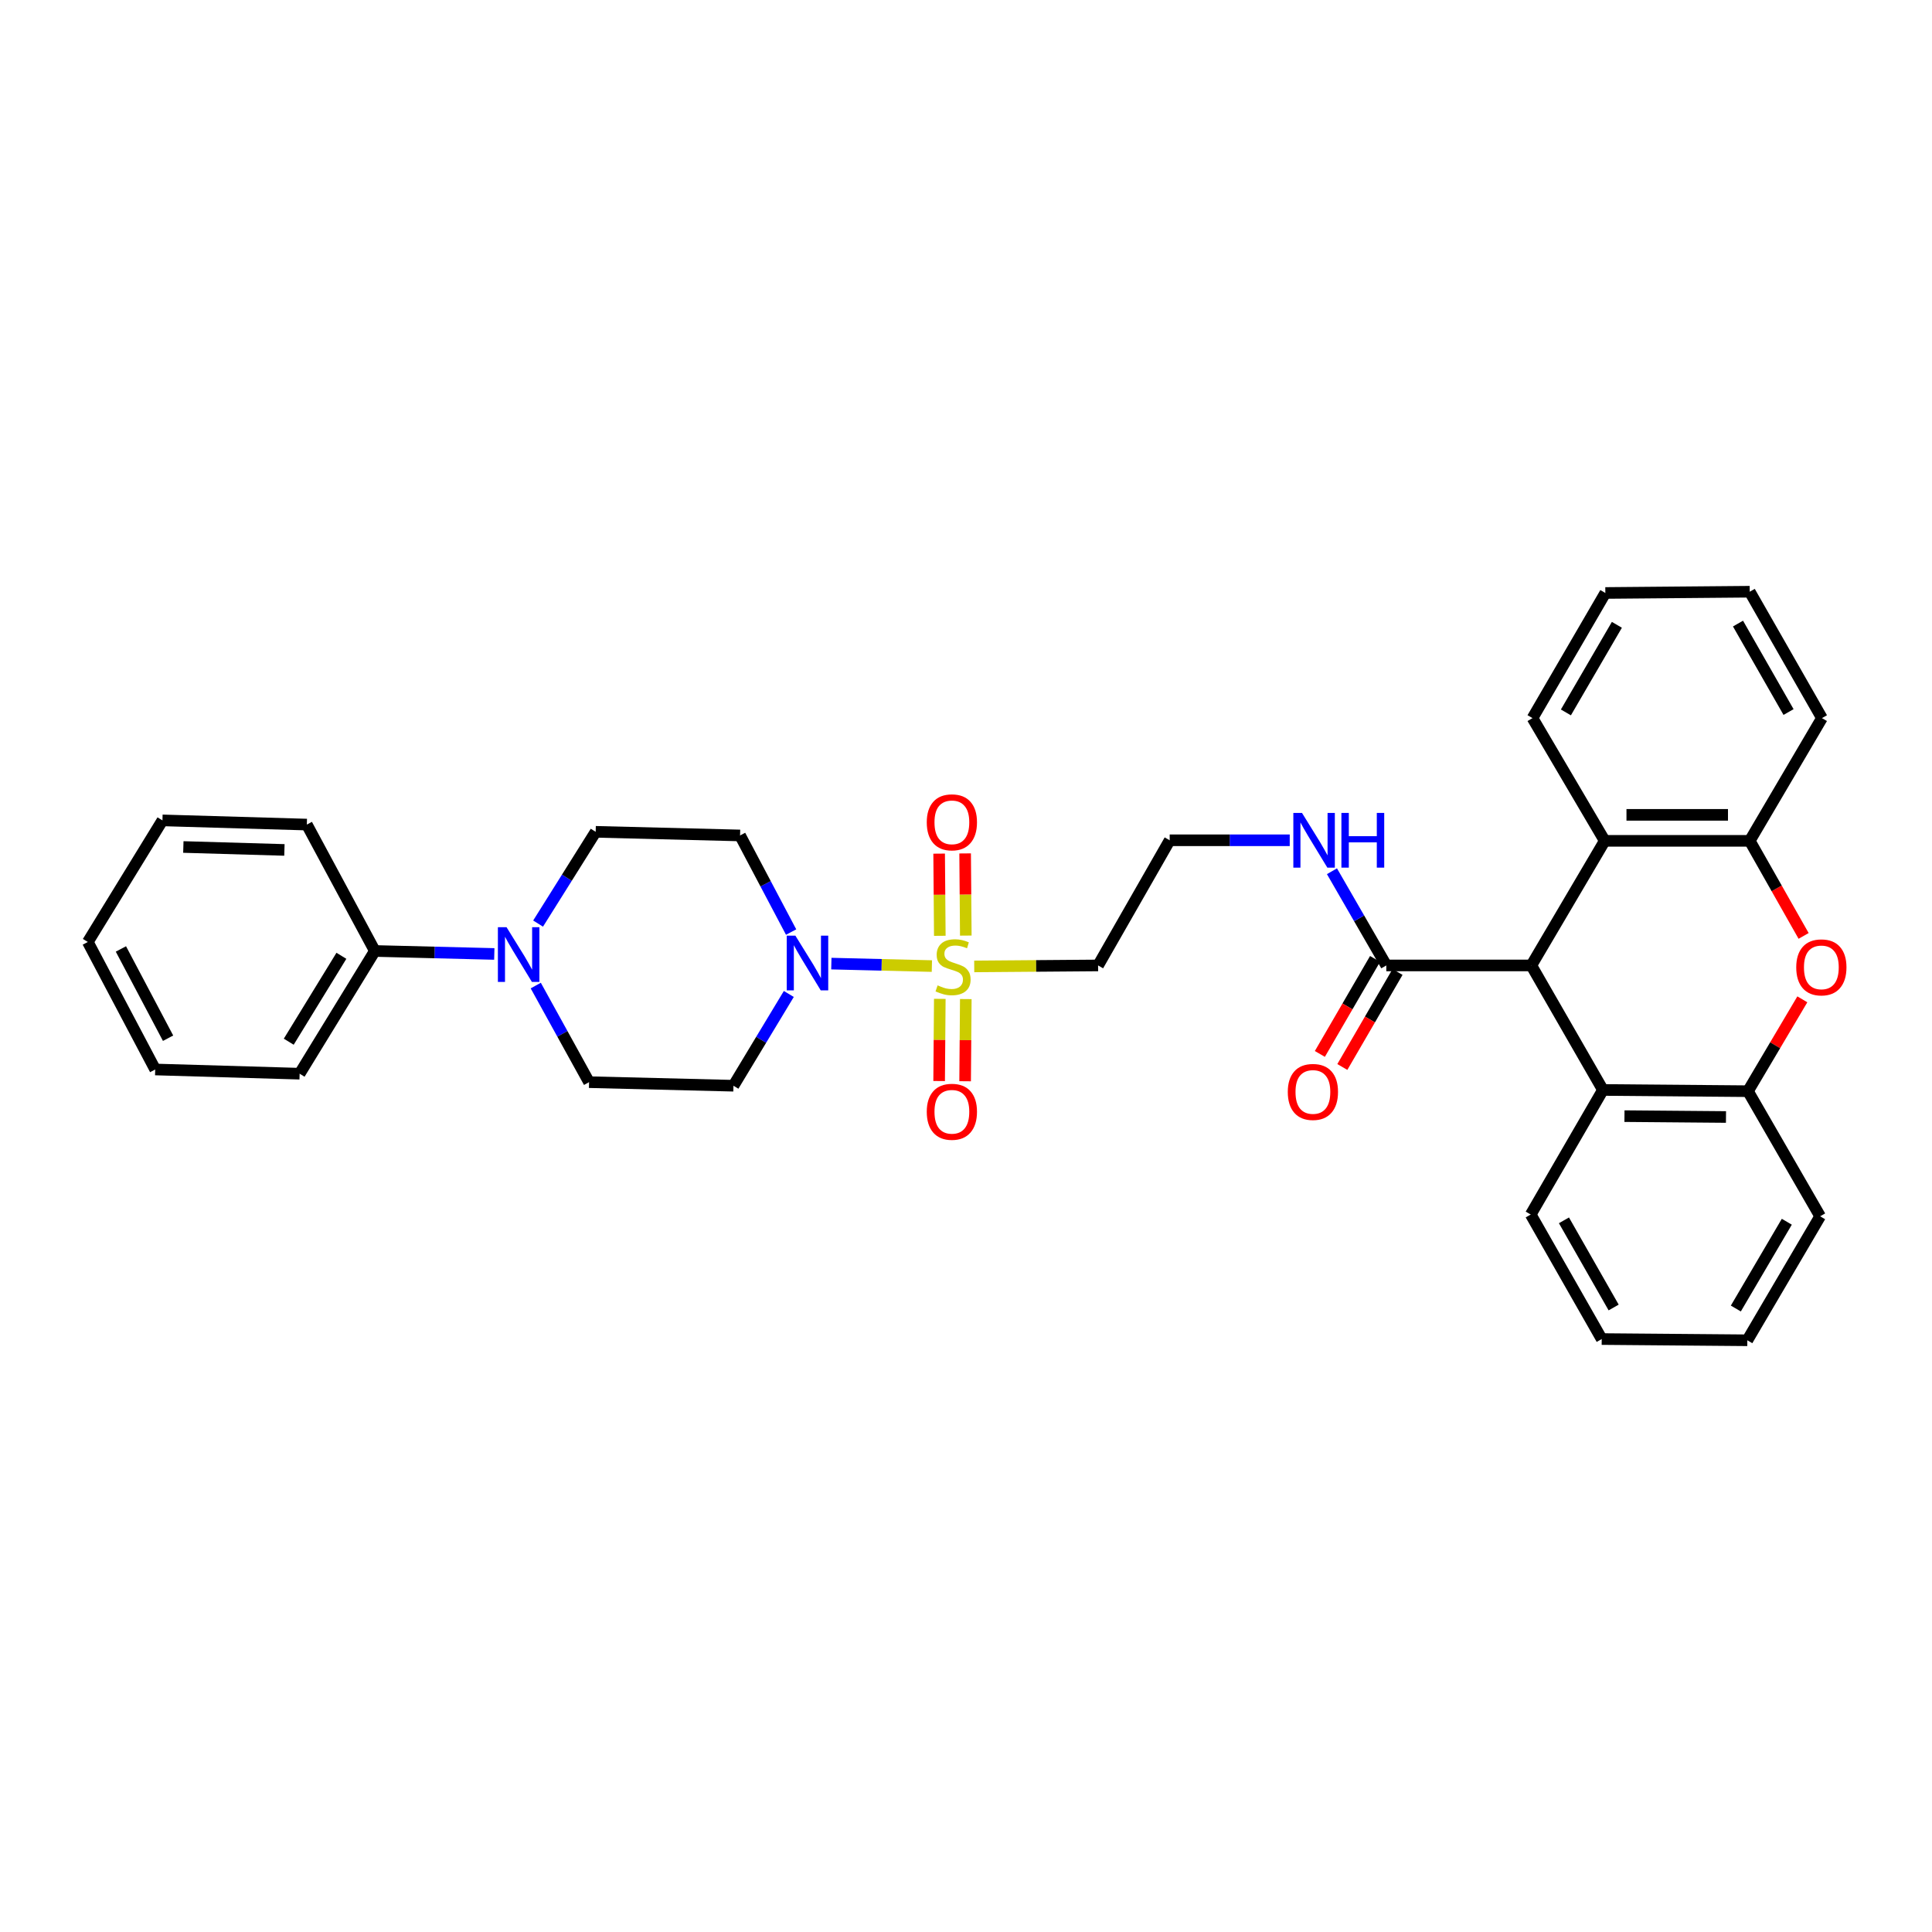 <?xml version='1.0' encoding='iso-8859-1'?>
<svg version='1.1' baseProfile='full'
              xmlns='http://www.w3.org/2000/svg'
                      xmlns:rdkit='http://www.rdkit.org/xml'
                      xmlns:xlink='http://www.w3.org/1999/xlink'
                  xml:space='preserve'
width='1000px' height='1000px' viewBox='0 0 1000 1000'>
<!-- END OF HEADER -->
<rect style='opacity:1.0;fill:#FFFFFF;stroke:none' width='1000' height='1000' x='0' y='0'> </rect>
<path class='bond-0' d='M 482.339,500.038 L 456.321,499.4' style='fill:none;fill-rule:evenodd;stroke:#CCCC00;stroke-width:6px;stroke-linecap:butt;stroke-linejoin:miter;stroke-opacity:1' />
<path class='bond-0' d='M 456.321,499.4 L 430.303,498.763' style='fill:none;fill-rule:evenodd;stroke:#0000FF;stroke-width:6px;stroke-linecap:butt;stroke-linejoin:miter;stroke-opacity:1' />
<path class='bond-9' d='M 504.26,500.219 L 536.315,499.964' style='fill:none;fill-rule:evenodd;stroke:#CCCC00;stroke-width:6px;stroke-linecap:butt;stroke-linejoin:miter;stroke-opacity:1' />
<path class='bond-9' d='M 536.315,499.964 L 568.37,499.709' style='fill:none;fill-rule:evenodd;stroke:#000000;stroke-width:6px;stroke-linecap:butt;stroke-linejoin:miter;stroke-opacity:1' />
<path class='bond-12' d='M 486.44,517.008 L 486.267,538.274' style='fill:none;fill-rule:evenodd;stroke:#CCCC00;stroke-width:6px;stroke-linecap:butt;stroke-linejoin:miter;stroke-opacity:1' />
<path class='bond-12' d='M 486.267,538.274 L 486.093,559.54' style='fill:none;fill-rule:evenodd;stroke:#FF0000;stroke-width:6px;stroke-linecap:butt;stroke-linejoin:miter;stroke-opacity:1' />
<path class='bond-12' d='M 499.893,517.118 L 499.719,538.384' style='fill:none;fill-rule:evenodd;stroke:#CCCC00;stroke-width:6px;stroke-linecap:butt;stroke-linejoin:miter;stroke-opacity:1' />
<path class='bond-12' d='M 499.719,538.384 L 499.545,559.65' style='fill:none;fill-rule:evenodd;stroke:#FF0000;stroke-width:6px;stroke-linecap:butt;stroke-linejoin:miter;stroke-opacity:1' />
<path class='bond-13' d='M 499.898,484.262 L 499.724,462.995' style='fill:none;fill-rule:evenodd;stroke:#CCCC00;stroke-width:6px;stroke-linecap:butt;stroke-linejoin:miter;stroke-opacity:1' />
<path class='bond-13' d='M 499.724,462.995 L 499.55,441.728' style='fill:none;fill-rule:evenodd;stroke:#FF0000;stroke-width:6px;stroke-linecap:butt;stroke-linejoin:miter;stroke-opacity:1' />
<path class='bond-13' d='M 486.446,484.373 L 486.272,463.106' style='fill:none;fill-rule:evenodd;stroke:#CCCC00;stroke-width:6px;stroke-linecap:butt;stroke-linejoin:miter;stroke-opacity:1' />
<path class='bond-13' d='M 486.272,463.106 L 486.097,441.838' style='fill:none;fill-rule:evenodd;stroke:#FF0000;stroke-width:6px;stroke-linecap:butt;stroke-linejoin:miter;stroke-opacity:1' />
<path class='bond-10' d='M 408.291,514.475 L 393.963,538.224' style='fill:none;fill-rule:evenodd;stroke:#0000FF;stroke-width:6px;stroke-linecap:butt;stroke-linejoin:miter;stroke-opacity:1' />
<path class='bond-10' d='M 393.963,538.224 L 379.635,561.972' style='fill:none;fill-rule:evenodd;stroke:#000000;stroke-width:6px;stroke-linecap:butt;stroke-linejoin:miter;stroke-opacity:1' />
<path class='bond-11' d='M 409.483,482.433 L 396.271,457.432' style='fill:none;fill-rule:evenodd;stroke:#0000FF;stroke-width:6px;stroke-linecap:butt;stroke-linejoin:miter;stroke-opacity:1' />
<path class='bond-11' d='M 396.271,457.432 L 383.058,432.43' style='fill:none;fill-rule:evenodd;stroke:#000000;stroke-width:6px;stroke-linecap:butt;stroke-linejoin:miter;stroke-opacity:1' />
<path class='bond-1' d='M 792.612,499.709 L 717.545,499.709' style='fill:none;fill-rule:evenodd;stroke:#000000;stroke-width:6px;stroke-linecap:butt;stroke-linejoin:miter;stroke-opacity:1' />
<path class='bond-3' d='M 792.612,499.709 L 829.674,564.162' style='fill:none;fill-rule:evenodd;stroke:#000000;stroke-width:6px;stroke-linecap:butt;stroke-linejoin:miter;stroke-opacity:1' />
<path class='bond-4' d='M 792.612,499.709 L 830.601,435.218' style='fill:none;fill-rule:evenodd;stroke:#000000;stroke-width:6px;stroke-linecap:butt;stroke-linejoin:miter;stroke-opacity:1' />
<path class='bond-2' d='M 933.548,484.428 L 919.604,459.823' style='fill:none;fill-rule:evenodd;stroke:#FF0000;stroke-width:6px;stroke-linecap:butt;stroke-linejoin:miter;stroke-opacity:1' />
<path class='bond-2' d='M 919.604,459.823 L 905.659,435.218' style='fill:none;fill-rule:evenodd;stroke:#000000;stroke-width:6px;stroke-linecap:butt;stroke-linejoin:miter;stroke-opacity:1' />
<path class='bond-34' d='M 932.887,517.252 L 918.814,541.025' style='fill:none;fill-rule:evenodd;stroke:#FF0000;stroke-width:6px;stroke-linecap:butt;stroke-linejoin:miter;stroke-opacity:1' />
<path class='bond-34' d='M 918.814,541.025 L 904.74,564.797' style='fill:none;fill-rule:evenodd;stroke:#000000;stroke-width:6px;stroke-linecap:butt;stroke-linejoin:miter;stroke-opacity:1' />
<path class='bond-6' d='M 829.674,564.162 L 904.74,564.797' style='fill:none;fill-rule:evenodd;stroke:#000000;stroke-width:6px;stroke-linecap:butt;stroke-linejoin:miter;stroke-opacity:1' />
<path class='bond-6' d='M 840.82,577.71 L 893.366,578.154' style='fill:none;fill-rule:evenodd;stroke:#000000;stroke-width:6px;stroke-linecap:butt;stroke-linejoin:miter;stroke-opacity:1' />
<path class='bond-21' d='M 829.674,564.162 L 792.298,628.638' style='fill:none;fill-rule:evenodd;stroke:#000000;stroke-width:6px;stroke-linecap:butt;stroke-linejoin:miter;stroke-opacity:1' />
<path class='bond-7' d='M 830.601,435.218 L 905.659,435.218' style='fill:none;fill-rule:evenodd;stroke:#000000;stroke-width:6px;stroke-linecap:butt;stroke-linejoin:miter;stroke-opacity:1' />
<path class='bond-7' d='M 841.86,421.765 L 894.401,421.765' style='fill:none;fill-rule:evenodd;stroke:#000000;stroke-width:6px;stroke-linecap:butt;stroke-linejoin:miter;stroke-opacity:1' />
<path class='bond-20' d='M 830.601,435.218 L 793.225,371.691' style='fill:none;fill-rule:evenodd;stroke:#000000;stroke-width:6px;stroke-linecap:butt;stroke-linejoin:miter;stroke-opacity:1' />
<path class='bond-5' d='M 278.512,478.046 L 293.416,454.296' style='fill:none;fill-rule:evenodd;stroke:#0000FF;stroke-width:6px;stroke-linecap:butt;stroke-linejoin:miter;stroke-opacity:1' />
<path class='bond-5' d='M 293.416,454.296 L 308.321,430.547' style='fill:none;fill-rule:evenodd;stroke:#000000;stroke-width:6px;stroke-linecap:butt;stroke-linejoin:miter;stroke-opacity:1' />
<path class='bond-16' d='M 255.847,493.766 L 224.932,492.993' style='fill:none;fill-rule:evenodd;stroke:#0000FF;stroke-width:6px;stroke-linecap:butt;stroke-linejoin:miter;stroke-opacity:1' />
<path class='bond-16' d='M 224.932,492.993 L 194.018,492.22' style='fill:none;fill-rule:evenodd;stroke:#000000;stroke-width:6px;stroke-linecap:butt;stroke-linejoin:miter;stroke-opacity:1' />
<path class='bond-33' d='M 277.304,510.127 L 291.101,535.126' style='fill:none;fill-rule:evenodd;stroke:#0000FF;stroke-width:6px;stroke-linecap:butt;stroke-linejoin:miter;stroke-opacity:1' />
<path class='bond-33' d='M 291.101,535.126 L 304.898,560.126' style='fill:none;fill-rule:evenodd;stroke:#000000;stroke-width:6px;stroke-linecap:butt;stroke-linejoin:miter;stroke-opacity:1' />
<path class='bond-22' d='M 904.74,564.797 L 942.101,629.557' style='fill:none;fill-rule:evenodd;stroke:#000000;stroke-width:6px;stroke-linecap:butt;stroke-linejoin:miter;stroke-opacity:1' />
<path class='bond-23' d='M 905.659,435.218 L 943.036,371.691' style='fill:none;fill-rule:evenodd;stroke:#000000;stroke-width:6px;stroke-linecap:butt;stroke-linejoin:miter;stroke-opacity:1' />
<path class='bond-8' d='M 717.545,499.709 L 703.482,475.332' style='fill:none;fill-rule:evenodd;stroke:#000000;stroke-width:6px;stroke-linecap:butt;stroke-linejoin:miter;stroke-opacity:1' />
<path class='bond-8' d='M 703.482,475.332 L 689.418,450.956' style='fill:none;fill-rule:evenodd;stroke:#0000FF;stroke-width:6px;stroke-linecap:butt;stroke-linejoin:miter;stroke-opacity:1' />
<path class='bond-17' d='M 711.729,496.33 L 697.443,520.922' style='fill:none;fill-rule:evenodd;stroke:#000000;stroke-width:6px;stroke-linecap:butt;stroke-linejoin:miter;stroke-opacity:1' />
<path class='bond-17' d='M 697.443,520.922 L 683.157,545.514' style='fill:none;fill-rule:evenodd;stroke:#FF0000;stroke-width:6px;stroke-linecap:butt;stroke-linejoin:miter;stroke-opacity:1' />
<path class='bond-17' d='M 723.362,503.087 L 709.076,527.679' style='fill:none;fill-rule:evenodd;stroke:#000000;stroke-width:6px;stroke-linecap:butt;stroke-linejoin:miter;stroke-opacity:1' />
<path class='bond-17' d='M 709.076,527.679 L 694.79,552.272' style='fill:none;fill-rule:evenodd;stroke:#FF0000;stroke-width:6px;stroke-linecap:butt;stroke-linejoin:miter;stroke-opacity:1' />
<path class='bond-19' d='M 568.37,499.709 L 605.432,434.926' style='fill:none;fill-rule:evenodd;stroke:#000000;stroke-width:6px;stroke-linecap:butt;stroke-linejoin:miter;stroke-opacity:1' />
<path class='bond-14' d='M 379.635,561.972 L 304.898,560.126' style='fill:none;fill-rule:evenodd;stroke:#000000;stroke-width:6px;stroke-linecap:butt;stroke-linejoin:miter;stroke-opacity:1' />
<path class='bond-15' d='M 383.058,432.43 L 308.321,430.547' style='fill:none;fill-rule:evenodd;stroke:#000000;stroke-width:6px;stroke-linecap:butt;stroke-linejoin:miter;stroke-opacity:1' />
<path class='bond-24' d='M 194.018,492.22 L 155.087,555.747' style='fill:none;fill-rule:evenodd;stroke:#000000;stroke-width:6px;stroke-linecap:butt;stroke-linejoin:miter;stroke-opacity:1' />
<path class='bond-24' d='M 176.708,494.72 L 149.456,539.188' style='fill:none;fill-rule:evenodd;stroke:#000000;stroke-width:6px;stroke-linecap:butt;stroke-linejoin:miter;stroke-opacity:1' />
<path class='bond-25' d='M 194.018,492.22 L 158.816,426.802' style='fill:none;fill-rule:evenodd;stroke:#000000;stroke-width:6px;stroke-linecap:butt;stroke-linejoin:miter;stroke-opacity:1' />
<path class='bond-18' d='M 667.561,434.926 L 636.496,434.926' style='fill:none;fill-rule:evenodd;stroke:#0000FF;stroke-width:6px;stroke-linecap:butt;stroke-linejoin:miter;stroke-opacity:1' />
<path class='bond-18' d='M 636.496,434.926 L 605.432,434.926' style='fill:none;fill-rule:evenodd;stroke:#000000;stroke-width:6px;stroke-linecap:butt;stroke-linejoin:miter;stroke-opacity:1' />
<path class='bond-27' d='M 793.225,371.691 L 830.922,306.923' style='fill:none;fill-rule:evenodd;stroke:#000000;stroke-width:6px;stroke-linecap:butt;stroke-linejoin:miter;stroke-opacity:1' />
<path class='bond-27' d='M 810.506,368.743 L 836.894,323.406' style='fill:none;fill-rule:evenodd;stroke:#000000;stroke-width:6px;stroke-linecap:butt;stroke-linejoin:miter;stroke-opacity:1' />
<path class='bond-26' d='M 792.298,628.638 L 829.046,693.092' style='fill:none;fill-rule:evenodd;stroke:#000000;stroke-width:6px;stroke-linecap:butt;stroke-linejoin:miter;stroke-opacity:1' />
<path class='bond-26' d='M 809.497,631.643 L 835.221,676.76' style='fill:none;fill-rule:evenodd;stroke:#000000;stroke-width:6px;stroke-linecap:butt;stroke-linejoin:miter;stroke-opacity:1' />
<path class='bond-37' d='M 942.101,629.557 L 904.411,693.727' style='fill:none;fill-rule:evenodd;stroke:#000000;stroke-width:6px;stroke-linecap:butt;stroke-linejoin:miter;stroke-opacity:1' />
<path class='bond-37' d='M 924.848,632.37 L 898.465,677.288' style='fill:none;fill-rule:evenodd;stroke:#000000;stroke-width:6px;stroke-linecap:butt;stroke-linejoin:miter;stroke-opacity:1' />
<path class='bond-36' d='M 943.036,371.691 L 905.659,306.273' style='fill:none;fill-rule:evenodd;stroke:#000000;stroke-width:6px;stroke-linecap:butt;stroke-linejoin:miter;stroke-opacity:1' />
<path class='bond-36' d='M 925.749,368.552 L 899.585,322.76' style='fill:none;fill-rule:evenodd;stroke:#000000;stroke-width:6px;stroke-linecap:butt;stroke-linejoin:miter;stroke-opacity:1' />
<path class='bond-31' d='M 155.087,555.747 L 80.335,553.564' style='fill:none;fill-rule:evenodd;stroke:#000000;stroke-width:6px;stroke-linecap:butt;stroke-linejoin:miter;stroke-opacity:1' />
<path class='bond-30' d='M 158.816,426.802 L 84.079,424.627' style='fill:none;fill-rule:evenodd;stroke:#000000;stroke-width:6px;stroke-linecap:butt;stroke-linejoin:miter;stroke-opacity:1' />
<path class='bond-30' d='M 147.214,439.923 L 94.898,438.401' style='fill:none;fill-rule:evenodd;stroke:#000000;stroke-width:6px;stroke-linecap:butt;stroke-linejoin:miter;stroke-opacity:1' />
<path class='bond-29' d='M 829.046,693.092 L 904.411,693.727' style='fill:none;fill-rule:evenodd;stroke:#000000;stroke-width:6px;stroke-linecap:butt;stroke-linejoin:miter;stroke-opacity:1' />
<path class='bond-28' d='M 830.922,306.923 L 905.659,306.273' style='fill:none;fill-rule:evenodd;stroke:#000000;stroke-width:6px;stroke-linecap:butt;stroke-linejoin:miter;stroke-opacity:1' />
<path class='bond-32' d='M 84.079,424.627 L 45.455,487.564' style='fill:none;fill-rule:evenodd;stroke:#000000;stroke-width:6px;stroke-linecap:butt;stroke-linejoin:miter;stroke-opacity:1' />
<path class='bond-35' d='M 80.335,553.564 L 45.455,487.564' style='fill:none;fill-rule:evenodd;stroke:#000000;stroke-width:6px;stroke-linecap:butt;stroke-linejoin:miter;stroke-opacity:1' />
<path class='bond-35' d='M 86.996,537.378 L 62.581,491.178' style='fill:none;fill-rule:evenodd;stroke:#000000;stroke-width:6px;stroke-linecap:butt;stroke-linejoin:miter;stroke-opacity:1' />
<path  class='atom-0' d='M 485.303 510.026
Q 485.623 510.146, 486.943 510.706
Q 488.263 511.266, 489.703 511.626
Q 491.183 511.946, 492.623 511.946
Q 495.303 511.946, 496.863 510.666
Q 498.423 509.346, 498.423 507.066
Q 498.423 505.506, 497.623 504.546
Q 496.863 503.586, 495.663 503.066
Q 494.463 502.546, 492.463 501.946
Q 489.943 501.186, 488.423 500.466
Q 486.943 499.746, 485.863 498.226
Q 484.823 496.706, 484.823 494.146
Q 484.823 490.586, 487.223 488.386
Q 489.663 486.186, 494.463 486.186
Q 497.743 486.186, 501.463 487.746
L 500.543 490.826
Q 497.143 489.426, 494.583 489.426
Q 491.823 489.426, 490.303 490.586
Q 488.783 491.706, 488.823 493.666
Q 488.823 495.186, 489.583 496.106
Q 490.383 497.026, 491.503 497.546
Q 492.663 498.066, 494.583 498.666
Q 497.143 499.466, 498.663 500.266
Q 500.183 501.066, 501.263 502.706
Q 502.383 504.306, 502.383 507.066
Q 502.383 510.986, 499.743 513.106
Q 497.143 515.186, 492.783 515.186
Q 490.263 515.186, 488.343 514.626
Q 486.463 514.106, 484.223 513.186
L 485.303 510.026
' fill='#CCCC00'/>
<path  class='atom-1' d='M 411.693 484.3
L 420.973 499.3
Q 421.893 500.78, 423.373 503.46
Q 424.853 506.14, 424.933 506.3
L 424.933 484.3
L 428.693 484.3
L 428.693 512.62
L 424.813 512.62
L 414.853 496.22
Q 413.693 494.3, 412.453 492.1
Q 411.253 489.9, 410.893 489.22
L 410.893 512.62
L 407.213 512.62
L 407.213 484.3
L 411.693 484.3
' fill='#0000FF'/>
<path  class='atom-3' d='M 929.729 500.708
Q 929.729 493.908, 933.089 490.108
Q 936.449 486.308, 942.729 486.308
Q 949.009 486.308, 952.369 490.108
Q 955.729 493.908, 955.729 500.708
Q 955.729 507.588, 952.329 511.508
Q 948.929 515.388, 942.729 515.388
Q 936.489 515.388, 933.089 511.508
Q 929.729 507.628, 929.729 500.708
M 942.729 512.188
Q 947.049 512.188, 949.369 509.308
Q 951.729 506.388, 951.729 500.708
Q 951.729 495.148, 949.369 492.348
Q 947.049 489.508, 942.729 489.508
Q 938.409 489.508, 936.049 492.308
Q 933.729 495.108, 933.729 500.708
Q 933.729 506.428, 936.049 509.308
Q 938.409 512.188, 942.729 512.188
' fill='#FF0000'/>
<path  class='atom-6' d='M 262.188 479.921
L 271.468 494.921
Q 272.388 496.401, 273.868 499.081
Q 275.348 501.761, 275.428 501.921
L 275.428 479.921
L 279.188 479.921
L 279.188 508.241
L 275.308 508.241
L 265.348 491.841
Q 264.188 489.921, 262.948 487.721
Q 261.748 485.521, 261.388 484.841
L 261.388 508.241
L 257.708 508.241
L 257.708 479.921
L 262.188 479.921
' fill='#0000FF'/>
<path  class='atom-13' d='M 479.691 575.453
Q 479.691 568.653, 483.051 564.853
Q 486.411 561.053, 492.691 561.053
Q 498.971 561.053, 502.331 564.853
Q 505.691 568.653, 505.691 575.453
Q 505.691 582.333, 502.291 586.253
Q 498.891 590.133, 492.691 590.133
Q 486.451 590.133, 483.051 586.253
Q 479.691 582.373, 479.691 575.453
M 492.691 586.933
Q 497.011 586.933, 499.331 584.053
Q 501.691 581.133, 501.691 575.453
Q 501.691 569.893, 499.331 567.093
Q 497.011 564.253, 492.691 564.253
Q 488.371 564.253, 486.011 567.053
Q 483.691 569.853, 483.691 575.453
Q 483.691 581.173, 486.011 584.053
Q 488.371 586.933, 492.691 586.933
' fill='#FF0000'/>
<path  class='atom-14' d='M 479.691 425.634
Q 479.691 418.834, 483.051 415.034
Q 486.411 411.234, 492.691 411.234
Q 498.971 411.234, 502.331 415.034
Q 505.691 418.834, 505.691 425.634
Q 505.691 432.514, 502.291 436.434
Q 498.891 440.314, 492.691 440.314
Q 486.451 440.314, 483.051 436.434
Q 479.691 432.554, 479.691 425.634
M 492.691 437.114
Q 497.011 437.114, 499.331 434.234
Q 501.691 431.314, 501.691 425.634
Q 501.691 420.074, 499.331 417.274
Q 497.011 414.434, 492.691 414.434
Q 488.371 414.434, 486.011 417.234
Q 483.691 420.034, 483.691 425.634
Q 483.691 431.354, 486.011 434.234
Q 488.371 437.114, 492.691 437.114
' fill='#FF0000'/>
<path  class='atom-18' d='M 666.556 565.184
Q 666.556 558.384, 669.916 554.584
Q 673.276 550.784, 679.556 550.784
Q 685.836 550.784, 689.196 554.584
Q 692.556 558.384, 692.556 565.184
Q 692.556 572.064, 689.156 575.984
Q 685.756 579.864, 679.556 579.864
Q 673.316 579.864, 669.916 575.984
Q 666.556 572.104, 666.556 565.184
M 679.556 576.664
Q 683.876 576.664, 686.196 573.784
Q 688.556 570.864, 688.556 565.184
Q 688.556 559.624, 686.196 556.824
Q 683.876 553.984, 679.556 553.984
Q 675.236 553.984, 672.876 556.784
Q 670.556 559.584, 670.556 565.184
Q 670.556 570.904, 672.876 573.784
Q 675.236 576.664, 679.556 576.664
' fill='#FF0000'/>
<path  class='atom-19' d='M 673.909 420.766
L 683.189 435.766
Q 684.109 437.246, 685.589 439.926
Q 687.069 442.606, 687.149 442.766
L 687.149 420.766
L 690.909 420.766
L 690.909 449.086
L 687.029 449.086
L 677.069 432.686
Q 675.909 430.766, 674.669 428.566
Q 673.469 426.366, 673.109 425.686
L 673.109 449.086
L 669.429 449.086
L 669.429 420.766
L 673.909 420.766
' fill='#0000FF'/>
<path  class='atom-19' d='M 694.309 420.766
L 698.149 420.766
L 698.149 432.806
L 712.629 432.806
L 712.629 420.766
L 716.469 420.766
L 716.469 449.086
L 712.629 449.086
L 712.629 436.006
L 698.149 436.006
L 698.149 449.086
L 694.309 449.086
L 694.309 420.766
' fill='#0000FF'/>
</svg>
